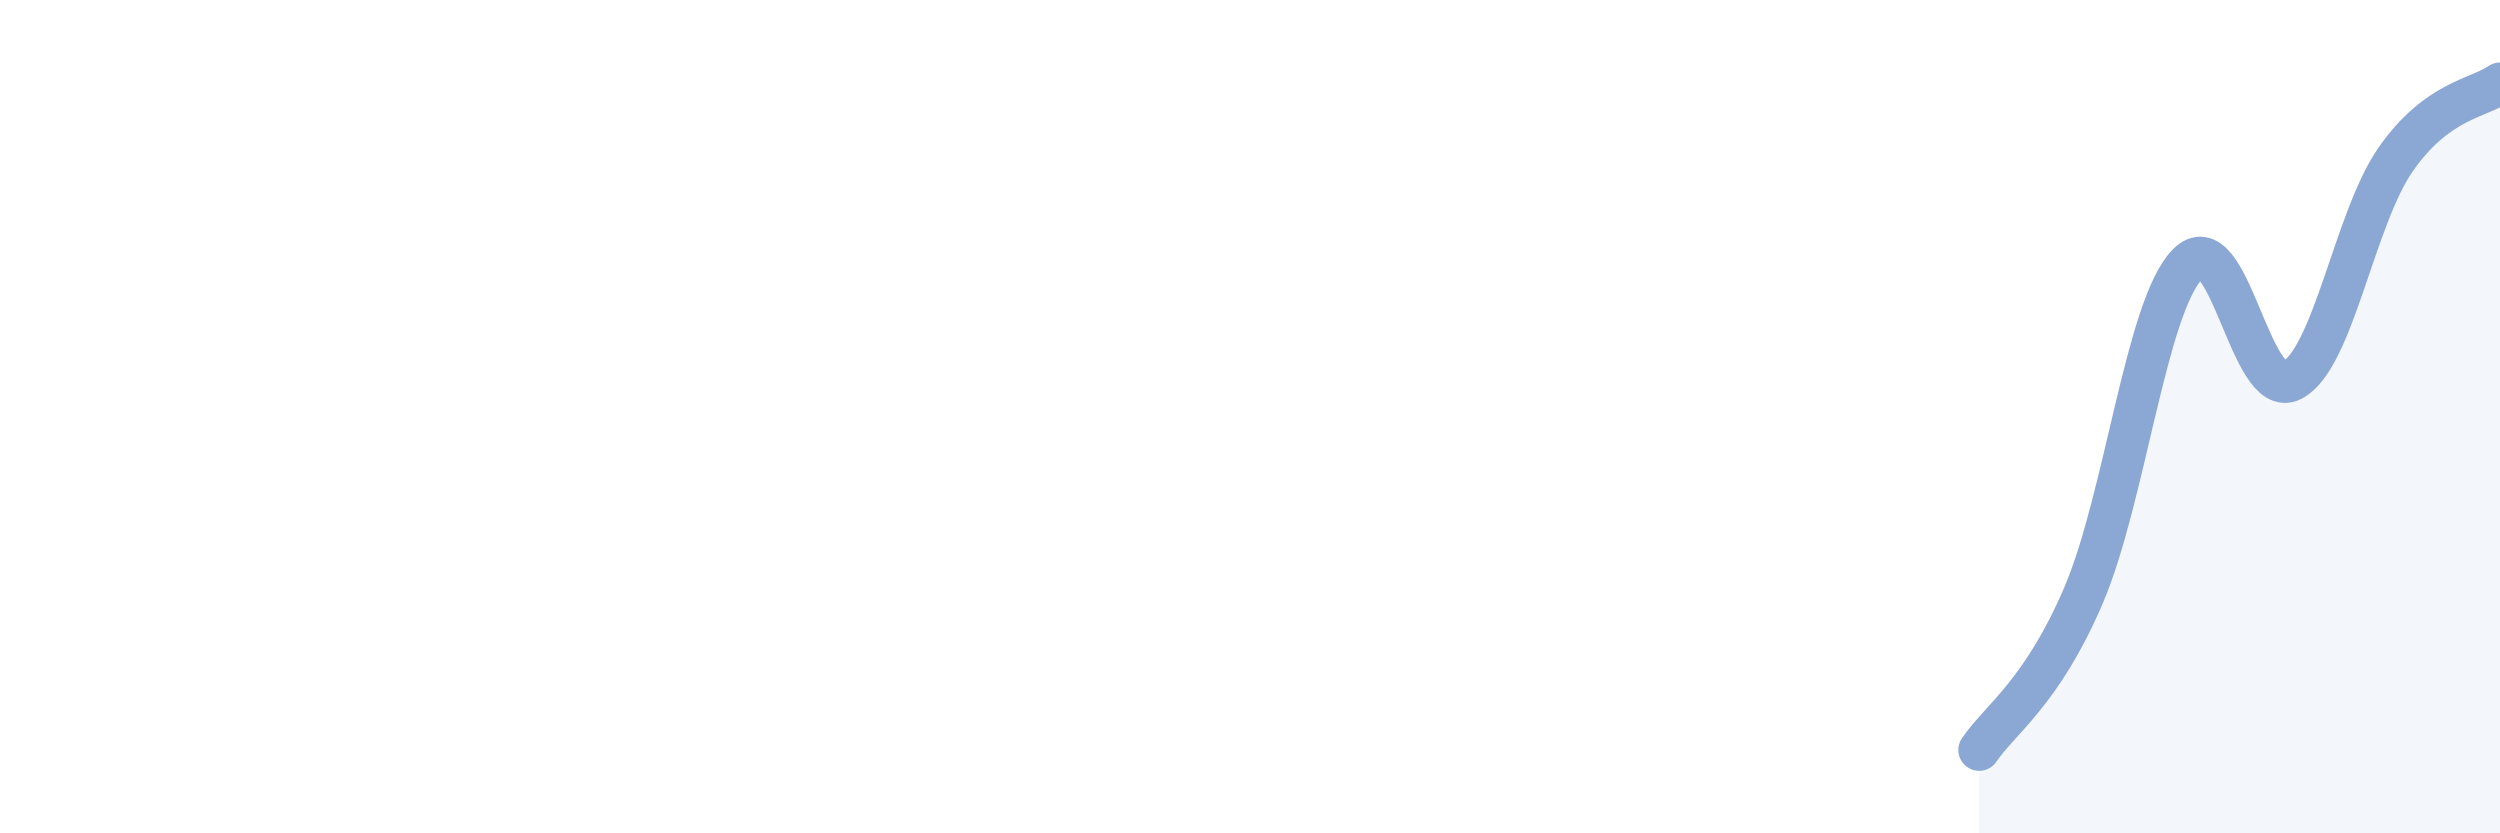 
    <svg width="60" height="20" viewBox="0 0 60 20" xmlns="http://www.w3.org/2000/svg">
      <path
        d="M 47.5,18 C 48,17.26 49,16.63 50,14.3 C 51,11.97 51.5,7.37 52.5,6.34 C 53.5,5.31 54,9.63 55,9.13 C 56,8.63 56.5,5.25 57.5,3.82 C 58.5,2.39 59.5,2.36 60,2L60 20L47.5 20Z"
        fill="#8ba7d3"
        opacity="0.1"
        stroke-linecap="round"
        stroke-linejoin="round"
      />
      <path
        d="M 47.5,18 C 48,17.26 49,16.63 50,14.3 C 51,11.97 51.5,7.37 52.5,6.34 C 53.5,5.31 54,9.63 55,9.13 C 56,8.63 56.5,5.25 57.5,3.82 C 58.5,2.39 59.5,2.36 60,2"
        stroke="#8ba7d3"
        stroke-width="1"
        fill="none"
        stroke-linecap="round"
        stroke-linejoin="round"
      />
    </svg>
  